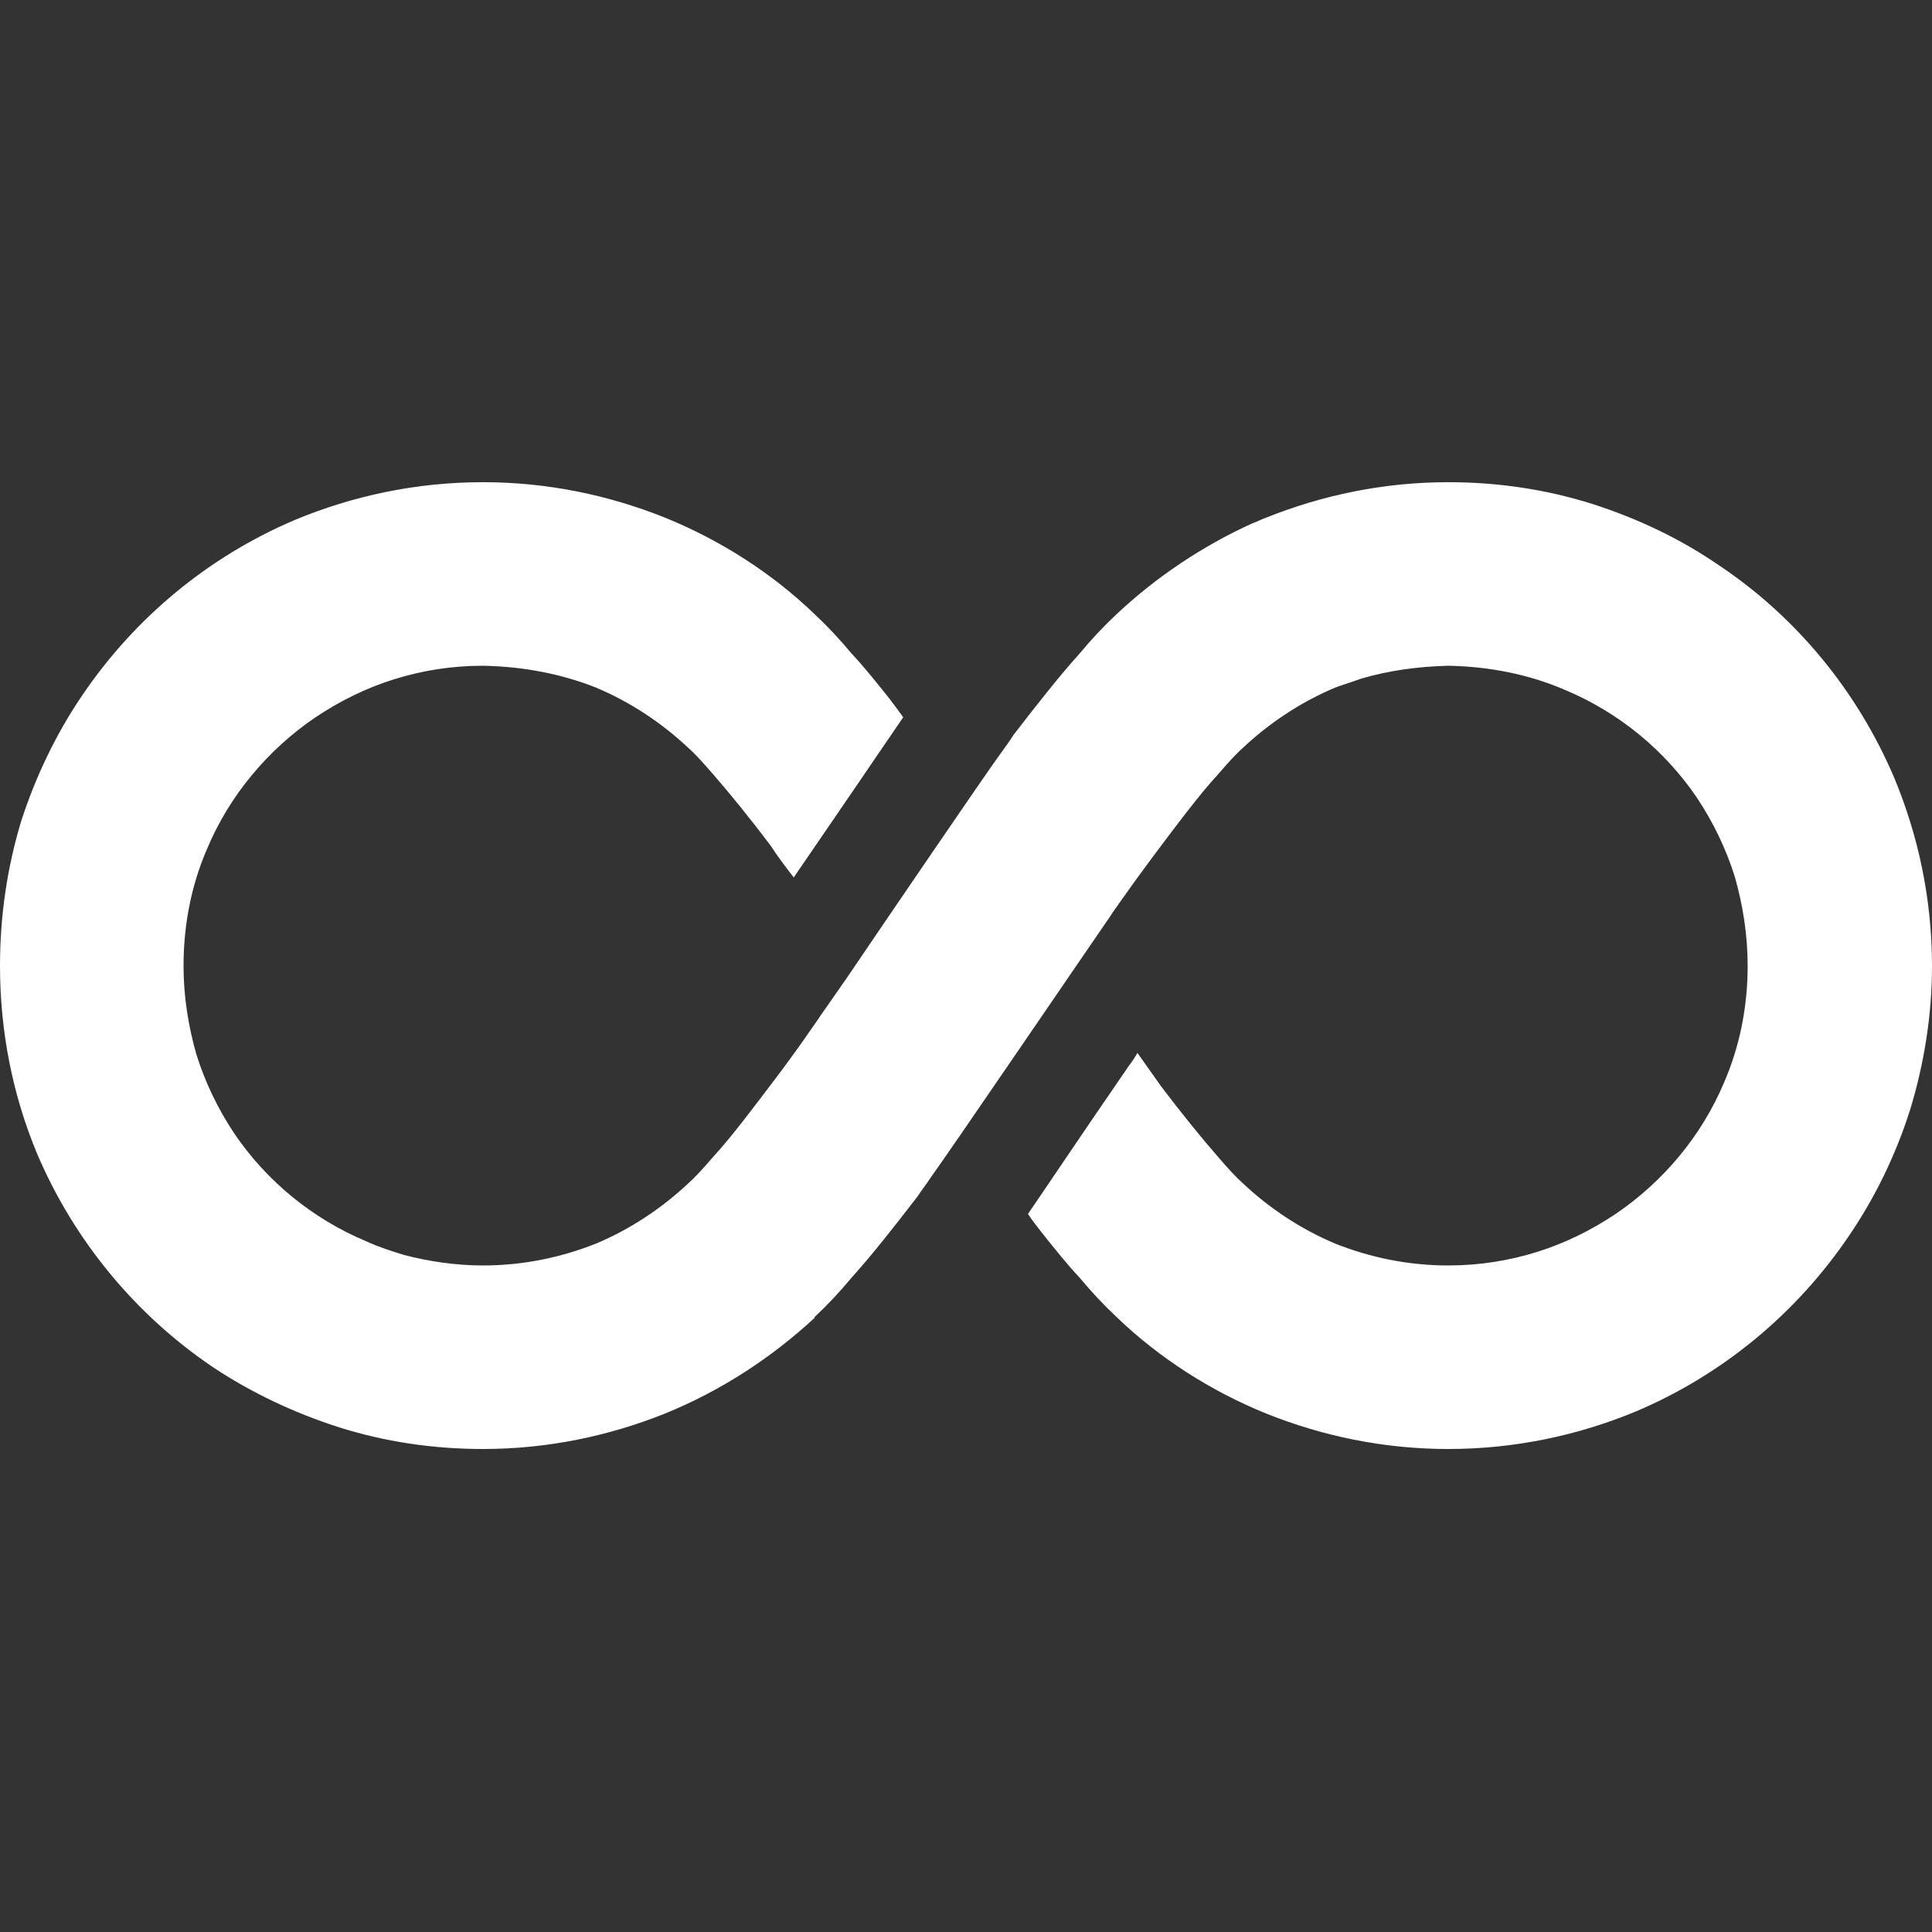 <svg width="24" height="24" viewBox="0 0 24 24" fill="none" xmlns="http://www.w3.org/2000/svg" xmlns:xlink="http://www.w3.org/1999/xlink">
	<rect x="0" y="0" width="24" height="24" fill="#333333" stroke="none"/>
	<defs>
		<clipPath id="clip2157_39166">
			<rect id="infinity-symbol-svgrepo-com 1" width="24" height="24" fill="white" fill-opacity="0"/>
		</clipPath>
	</defs>
	<rect id="infinity-symbol-svgrepo-com 1" width="24" height="24" fill="#FFFFFF" fill-opacity="0"/>
	<g clip-path="url(#clip2157_39166)">
		<path id="Vector" d="M23.53 9.66C23.07 8.58 22.31 7.66 21.35 7.02C20.87 6.69 20.34 6.44 19.78 6.26C19.21 6.08 18.61 5.99 17.99 5.99C17.19 5.99 16.43 6.15 15.73 6.43C15.67 6.45 15.62 6.48 15.56 6.5C14.94 6.78 14.36 7.17 13.87 7.63C13.71 7.78 13.56 7.94 13.41 8.12C13.14 8.42 12.86 8.78 12.59 9.13C12.54 9.21 12.48 9.29 12.43 9.36C12.28 9.56 10.87 11.63 10.62 12C10.5 12.18 10.35 12.39 10.19 12.62C10.16 12.67 10.12 12.72 10.08 12.78C9.82 13.16 9.52 13.55 9.25 13.9C9.11 14.08 8.98 14.24 8.86 14.37C8.74 14.51 8.63 14.63 8.55 14.7C8.22 15.01 7.83 15.27 7.4 15.45C6.97 15.62 6.5 15.72 6 15.72C5.66 15.72 5.33 15.67 5.02 15.59C4.86 15.54 4.7 15.49 4.55 15.42C3.88 15.14 3.31 14.67 2.91 14.08C2.71 13.78 2.55 13.45 2.44 13.1C2.34 12.75 2.28 12.38 2.28 12C2.28 11.48 2.38 10.99 2.57 10.55C2.85 9.88 3.33 9.31 3.92 8.91C4.22 8.71 4.54 8.55 4.89 8.44C5.24 8.33 5.61 8.27 6 8.27C6.5 8.28 6.97 8.37 7.4 8.54C7.83 8.72 8.22 8.98 8.55 9.29C8.63 9.36 8.74 9.48 8.86 9.62C9.07 9.86 9.32 10.17 9.57 10.5C9.66 10.64 9.76 10.77 9.86 10.9C10.23 10.36 10.88 9.41 11.22 8.91C11.17 8.84 11.11 8.76 11.05 8.68C10.89 8.48 10.74 8.29 10.58 8.12C10.43 7.94 10.28 7.78 10.12 7.63C9.59 7.12 8.95 6.71 8.26 6.43C7.56 6.15 6.8 5.99 6 5.99C5.17 5.99 4.38 6.16 3.66 6.46C2.58 6.92 1.67 7.68 1.02 8.64C0.7 9.11 0.44 9.65 0.26 10.21C0.09 10.78 0 11.37 0 12C0 12.82 0.16 13.61 0.46 14.33C0.92 15.41 1.68 16.33 2.64 16.98C3.12 17.3 3.65 17.55 4.21 17.73C4.78 17.91 5.38 18 6 18C6.8 18 7.56 17.84 8.26 17.56C8.95 17.28 9.58 16.87 10.12 16.37L10.12 16.36C10.28 16.21 10.43 16.05 10.58 15.87C10.85 15.57 11.13 15.21 11.4 14.86C11.45 14.78 11.51 14.71 11.56 14.63C11.71 14.43 13.64 11.6 13.8 11.37C13.83 11.32 13.87 11.27 13.91 11.21C14.17 10.84 14.47 10.44 14.74 10.09C14.88 9.91 15.01 9.75 15.13 9.62C15.25 9.48 15.36 9.36 15.44 9.29C15.77 8.98 16.16 8.72 16.59 8.54C16.7 8.5 16.8 8.47 16.91 8.43C17.25 8.33 17.61 8.28 17.99 8.27C18.51 8.28 19 8.38 19.44 8.57C20.11 8.85 20.68 9.32 21.08 9.91C21.28 10.21 21.44 10.54 21.55 10.89C21.65 11.24 21.71 11.61 21.71 12C21.71 12.51 21.61 13 21.42 13.44C21.14 14.11 20.66 14.68 20.07 15.08C19.77 15.28 19.45 15.44 19.1 15.55C18.75 15.66 18.38 15.72 17.99 15.72C17.49 15.72 17.02 15.62 16.59 15.45C16.16 15.27 15.77 15.01 15.44 14.7C15.36 14.63 15.25 14.51 15.13 14.37C14.92 14.13 14.67 13.82 14.42 13.49C14.32 13.35 14.23 13.22 14.13 13.08C14.1 13.13 14.07 13.18 14.03 13.23C13.39 14.16 12.99 14.76 12.77 15.08C12.82 15.16 12.88 15.23 12.94 15.31C13.1 15.51 13.25 15.7 13.41 15.87C13.56 16.05 13.71 16.21 13.87 16.36C14.4 16.87 15.04 17.28 15.73 17.56C16.43 17.84 17.19 18 17.99 18C18.82 18 19.61 17.83 20.33 17.53C21.41 17.07 22.32 16.31 22.97 15.35C23.29 14.88 23.55 14.35 23.73 13.78C23.9 13.22 24 12.62 24 12C24 11.17 23.83 10.38 23.53 9.66Z" fill="#FFFFFF" fill-opacity="1" fill-rule="nonzero"/>
	</g>
</svg>
